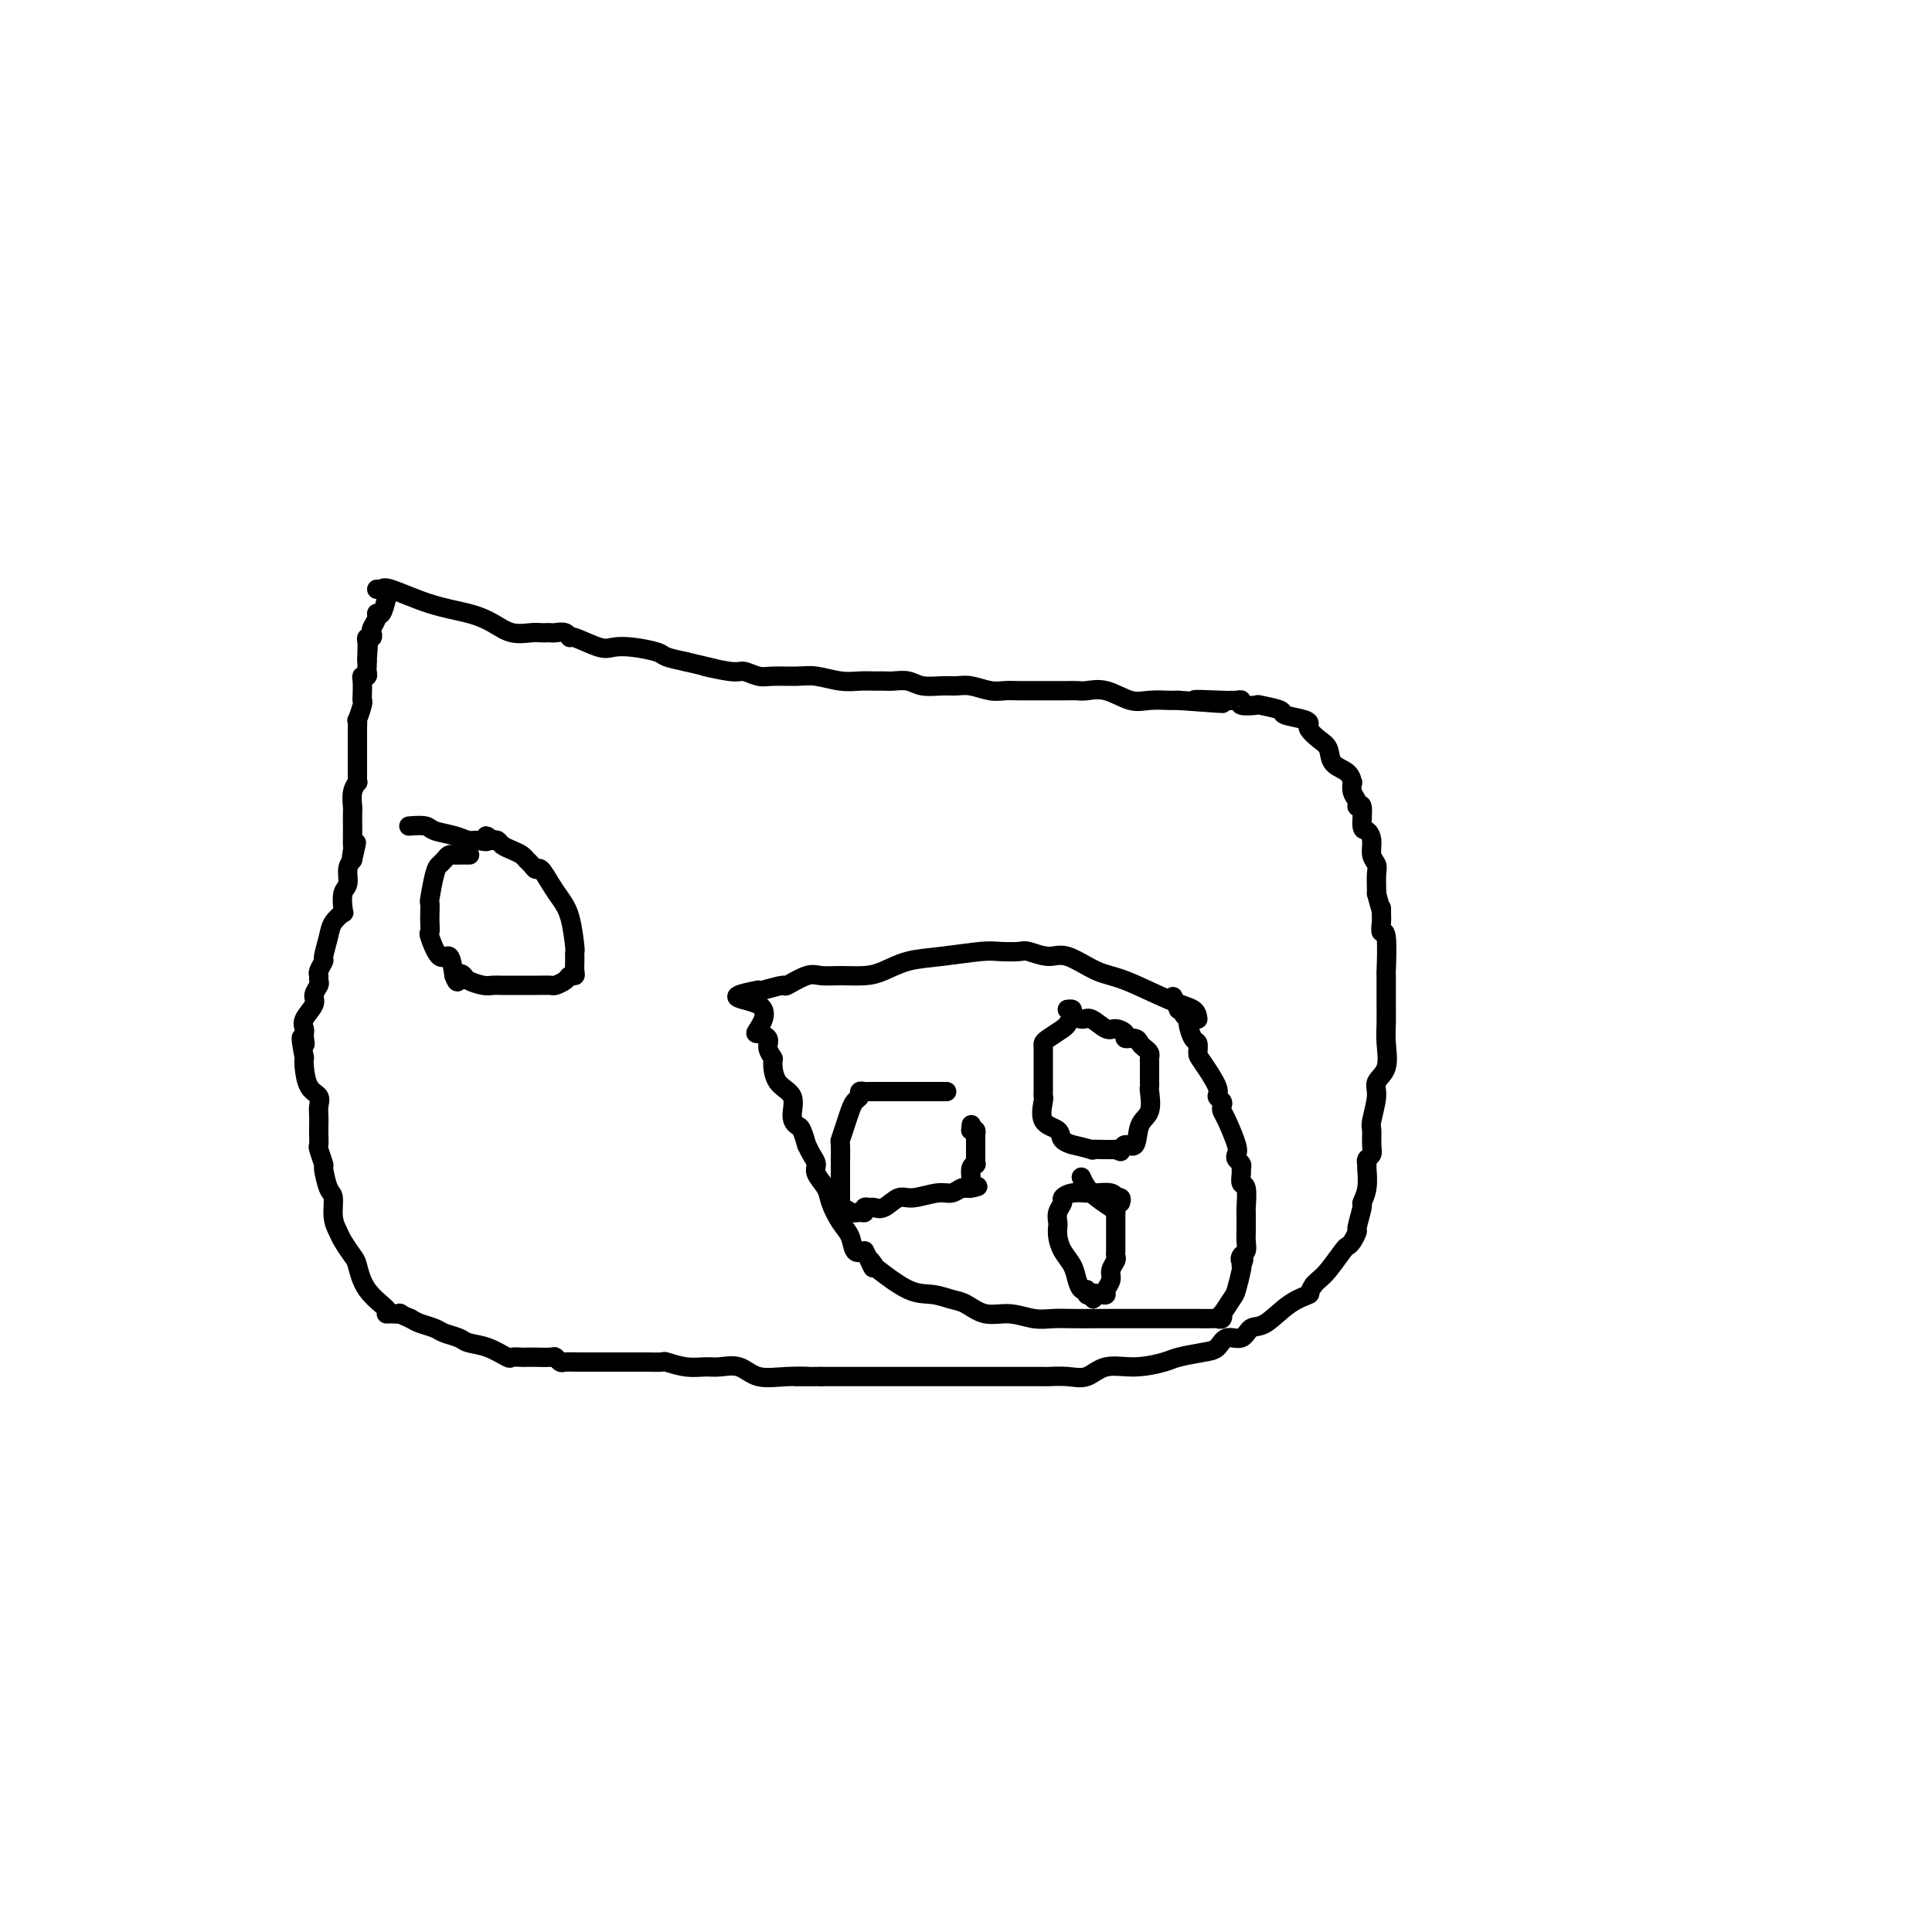 <svg viewBox='0 0 400 400' version='1.1' xmlns='http://www.w3.org/2000/svg' xmlns:xlink='http://www.w3.org/1999/xlink'><g fill='none' stroke='#000000' stroke-width='4' stroke-linecap='round' stroke-linejoin='round'><path d='M78,122c0.383,0.078 0.766,0.156 1,0c0.234,-0.156 0.319,-0.546 2,0c1.681,0.546 4.957,2.027 8,3c3.043,0.973 5.852,1.438 8,2c2.148,0.562 3.636,1.223 5,2c1.364,0.777 2.603,1.672 4,2c1.397,0.328 2.951,0.088 4,0c1.049,-0.088 1.594,-0.025 2,0c0.406,0.025 0.673,0.011 1,0c0.327,-0.011 0.714,-0.019 1,0c0.286,0.019 0.471,0.065 1,0c0.529,-0.065 1.400,-0.242 2,0c0.600,0.242 0.928,0.901 1,1c0.072,0.099 -0.110,-0.363 1,0c1.110,0.363 3.514,1.550 5,2c1.486,0.450 2.056,0.162 3,0c0.944,-0.162 2.263,-0.198 4,0c1.737,0.198 3.891,0.630 5,1c1.109,0.370 1.174,0.677 2,1c0.826,0.323 2.413,0.661 4,1'/><path d='M142,137c10.541,2.482 4.894,1.187 4,1c-0.894,-0.187 2.963,0.735 5,1c2.037,0.265 2.252,-0.126 3,0c0.748,0.126 2.030,0.770 3,1c0.970,0.230 1.628,0.048 3,0c1.372,-0.048 3.460,0.040 5,0c1.540,-0.040 2.534,-0.207 4,0c1.466,0.207 3.403,0.788 5,1c1.597,0.212 2.854,0.056 4,0c1.146,-0.056 2.182,-0.011 3,0c0.818,0.011 1.419,-0.011 2,0c0.581,0.011 1.142,0.056 2,0c0.858,-0.056 2.014,-0.212 3,0c0.986,0.212 1.804,0.793 3,1c1.196,0.207 2.771,0.041 4,0c1.229,-0.041 2.113,0.041 3,0c0.887,-0.041 1.777,-0.207 3,0c1.223,0.207 2.777,0.788 4,1c1.223,0.212 2.113,0.057 3,0c0.887,-0.057 1.771,-0.015 3,0c1.229,0.015 2.803,0.005 4,0c1.197,-0.005 2.016,-0.003 3,0c0.984,0.003 2.132,0.008 3,0c0.868,-0.008 1.455,-0.030 2,0c0.545,0.030 1.046,0.113 2,0c0.954,-0.113 2.360,-0.423 4,0c1.640,0.423 3.514,1.577 5,2c1.486,0.423 2.584,0.113 4,0c1.416,-0.113 3.150,-0.031 4,0c0.850,0.031 0.814,0.009 1,0c0.186,-0.009 0.593,-0.004 1,0'/><path d='M244,145c16.412,1.237 6.441,0.331 4,0c-2.441,-0.331 2.649,-0.085 5,0c2.351,0.085 1.962,0.009 2,0c0.038,-0.009 0.504,0.049 1,0c0.496,-0.049 1.024,-0.206 1,0c-0.024,0.206 -0.599,0.776 0,1c0.599,0.224 2.371,0.101 3,0c0.629,-0.101 0.117,-0.182 1,0c0.883,0.182 3.163,0.625 4,1c0.837,0.375 0.230,0.681 1,1c0.770,0.319 2.918,0.651 4,1c1.082,0.349 1.100,0.716 1,1c-0.100,0.284 -0.318,0.484 0,1c0.318,0.516 1.171,1.348 2,2c0.829,0.652 1.634,1.126 2,2c0.366,0.874 0.293,2.149 1,3c0.707,0.851 2.193,1.278 3,2c0.807,0.722 0.933,1.739 1,2c0.067,0.261 0.074,-0.235 0,0c-0.074,0.235 -0.231,1.202 0,2c0.231,0.798 0.849,1.428 1,2c0.151,0.572 -0.166,1.086 0,1c0.166,-0.086 0.814,-0.774 1,0c0.186,0.774 -0.090,3.009 0,4c0.090,0.991 0.546,0.740 1,1c0.454,0.260 0.906,1.033 1,2c0.094,0.967 -0.171,2.129 0,3c0.171,0.871 0.778,1.450 1,2c0.222,0.550 0.060,1.071 0,2c-0.060,0.929 -0.017,2.265 0,3c0.017,0.735 0.009,0.867 0,1'/><path d='M285,185c1.156,4.509 1.046,3.282 1,3c-0.046,-0.282 -0.026,0.382 0,1c0.026,0.618 0.060,1.190 0,2c-0.060,0.810 -0.212,1.858 0,2c0.212,0.142 0.789,-0.623 1,1c0.211,1.623 0.056,5.633 0,7c-0.056,1.367 -0.013,0.092 0,1c0.013,0.908 -0.004,4.000 0,6c0.004,2.000 0.030,2.907 0,4c-0.030,1.093 -0.117,2.373 0,4c0.117,1.627 0.438,3.600 0,5c-0.438,1.400 -1.634,2.227 -2,3c-0.366,0.773 0.099,1.492 0,3c-0.099,1.508 -0.762,3.804 -1,5c-0.238,1.196 -0.049,1.291 0,2c0.049,0.709 -0.040,2.033 0,3c0.040,0.967 0.208,1.578 0,2c-0.208,0.422 -0.792,0.657 -1,1c-0.208,0.343 -0.041,0.796 0,1c0.041,0.204 -0.046,0.160 0,1c0.046,0.840 0.223,2.563 0,4c-0.223,1.437 -0.847,2.588 -1,3c-0.153,0.412 0.166,0.086 0,1c-0.166,0.914 -0.816,3.068 -1,4c-0.184,0.932 0.099,0.641 0,1c-0.099,0.359 -0.579,1.367 -1,2c-0.421,0.633 -0.781,0.891 -1,1c-0.219,0.109 -0.296,0.071 -1,1c-0.704,0.929 -2.036,2.827 -3,4c-0.964,1.173 -1.561,1.621 -2,2c-0.439,0.379 -0.719,0.690 -1,1'/><path d='M272,266c-1.291,1.787 -0.519,1.755 -1,2c-0.481,0.245 -2.216,0.768 -4,2c-1.784,1.232 -3.619,3.174 -5,4c-1.381,0.826 -2.310,0.536 -3,1c-0.690,0.464 -1.140,1.683 -2,2c-0.860,0.317 -2.128,-0.266 -3,0c-0.872,0.266 -1.347,1.382 -2,2c-0.653,0.618 -1.483,0.738 -3,1c-1.517,0.262 -3.721,0.666 -5,1c-1.279,0.334 -1.632,0.597 -3,1c-1.368,0.403 -3.751,0.945 -6,1c-2.249,0.055 -4.365,-0.378 -6,0c-1.635,0.378 -2.788,1.565 -4,2c-1.212,0.435 -2.484,0.116 -4,0c-1.516,-0.116 -3.276,-0.031 -4,0c-0.724,0.031 -0.412,0.008 -1,0c-0.588,-0.008 -2.075,-0.002 -4,0c-1.925,0.002 -4.288,0.001 -6,0c-1.712,-0.001 -2.771,-0.000 -4,0c-1.229,0.000 -2.627,0.000 -4,0c-1.373,-0.000 -2.723,-0.000 -4,0c-1.277,0.000 -2.483,0.000 -3,0c-0.517,-0.000 -0.347,-0.000 -1,0c-0.653,0.000 -2.131,0.000 -3,0c-0.869,-0.000 -1.131,-0.000 -1,0c0.131,0.000 0.654,0.000 0,0c-0.654,-0.000 -2.485,-0.000 -4,0c-1.515,0.000 -2.716,0.000 -4,0c-1.284,-0.000 -2.653,-0.000 -4,0c-1.347,0.000 -2.674,0.000 -4,0'/><path d='M170,285c-9.029,0.009 -4.103,0.031 -3,0c1.103,-0.031 -1.618,-0.114 -4,0c-2.382,0.114 -4.425,0.424 -6,0c-1.575,-0.424 -2.682,-1.581 -4,-2c-1.318,-0.419 -2.848,-0.098 -4,0c-1.152,0.098 -1.927,-0.026 -3,0c-1.073,0.026 -2.443,0.203 -4,0c-1.557,-0.203 -3.300,-0.786 -4,-1c-0.700,-0.214 -0.356,-0.057 -1,0c-0.644,0.057 -2.276,0.015 -3,0c-0.724,-0.015 -0.541,-0.004 -2,0c-1.459,0.004 -4.562,0.002 -6,0c-1.438,-0.002 -1.212,-0.004 -2,0c-0.788,0.004 -2.590,0.015 -4,0c-1.410,-0.015 -2.428,-0.057 -3,0c-0.572,0.057 -0.698,0.211 -1,0c-0.302,-0.211 -0.782,-0.789 -1,-1c-0.218,-0.211 -0.176,-0.056 -1,0c-0.824,0.056 -2.515,0.015 -3,0c-0.485,-0.015 0.237,-0.002 0,0c-0.237,0.002 -1.434,-0.006 -2,0c-0.566,0.006 -0.501,0.027 -1,0c-0.499,-0.027 -1.560,-0.101 -2,0c-0.440,0.101 -0.257,0.378 -1,0c-0.743,-0.378 -2.410,-1.411 -4,-2c-1.590,-0.589 -3.101,-0.735 -4,-1c-0.899,-0.265 -1.186,-0.648 -2,-1c-0.814,-0.352 -2.156,-0.672 -3,-1c-0.844,-0.328 -1.189,-0.665 -2,-1c-0.811,-0.335 -2.089,-0.667 -3,-1c-0.911,-0.333 -1.456,-0.666 -2,-1'/><path d='M85,273c-3.446,-1.463 -2.061,-1.120 -2,-1c0.061,0.120 -1.202,0.018 -2,0c-0.798,-0.018 -1.130,0.046 -1,0c0.130,-0.046 0.722,-0.204 0,-1c-0.722,-0.796 -2.756,-2.229 -4,-4c-1.244,-1.771 -1.696,-3.880 -2,-5c-0.304,-1.120 -0.459,-1.253 -1,-2c-0.541,-0.747 -1.468,-2.109 -2,-3c-0.532,-0.891 -0.668,-1.311 -1,-2c-0.332,-0.689 -0.858,-1.646 -1,-3c-0.142,-1.354 0.102,-3.106 0,-4c-0.102,-0.894 -0.549,-0.932 -1,-2c-0.451,-1.068 -0.905,-3.168 -1,-4c-0.095,-0.832 0.171,-0.397 0,-1c-0.171,-0.603 -0.778,-2.245 -1,-3c-0.222,-0.755 -0.060,-0.625 0,-1c0.060,-0.375 0.018,-1.256 0,-2c-0.018,-0.744 -0.011,-1.352 0,-2c0.011,-0.648 0.027,-1.336 0,-2c-0.027,-0.664 -0.099,-1.305 0,-2c0.099,-0.695 0.367,-1.444 0,-2c-0.367,-0.556 -1.368,-0.919 -2,-2c-0.632,-1.081 -0.895,-2.880 -1,-4c-0.105,-1.120 -0.053,-1.560 0,-2'/><path d='M63,219c-1.237,-6.494 -0.331,-3.728 0,-3c0.331,0.728 0.087,-0.580 0,-1c-0.087,-0.420 -0.015,0.050 0,0c0.015,-0.050 -0.025,-0.618 0,-1c0.025,-0.382 0.116,-0.578 0,-1c-0.116,-0.422 -0.437,-1.068 0,-2c0.437,-0.932 1.634,-2.148 2,-3c0.366,-0.852 -0.099,-1.340 0,-2c0.099,-0.660 0.763,-1.491 1,-2c0.237,-0.509 0.049,-0.697 0,-1c-0.049,-0.303 0.043,-0.721 0,-1c-0.043,-0.279 -0.220,-0.420 0,-1c0.220,-0.580 0.837,-1.599 1,-2c0.163,-0.401 -0.128,-0.183 0,-1c0.128,-0.817 0.675,-2.668 1,-4c0.325,-1.332 0.427,-2.144 1,-3c0.573,-0.856 1.617,-1.756 2,-2c0.383,-0.244 0.107,0.168 0,0c-0.107,-0.168 -0.043,-0.916 0,-1c0.043,-0.084 0.067,0.497 0,0c-0.067,-0.497 -0.224,-2.071 0,-3c0.224,-0.929 0.830,-1.212 1,-2c0.170,-0.788 -0.094,-2.082 0,-3c0.094,-0.918 0.547,-1.459 1,-2'/><path d='M73,178c1.547,-6.518 0.415,-2.311 0,-1c-0.415,1.311 -0.111,-0.272 0,-1c0.111,-0.728 0.030,-0.599 0,-1c-0.030,-0.401 -0.009,-1.332 0,-2c0.009,-0.668 0.006,-1.073 0,-2c-0.006,-0.927 -0.016,-2.377 0,-3c0.016,-0.623 0.057,-0.419 0,-1c-0.057,-0.581 -0.211,-1.947 0,-3c0.211,-1.053 0.789,-1.792 1,-2c0.211,-0.208 0.057,0.117 0,0c-0.057,-0.117 -0.015,-0.674 0,-1c0.015,-0.326 0.004,-0.420 0,-1c-0.004,-0.580 -0.001,-1.647 0,-2c0.001,-0.353 0.000,0.008 0,0c-0.000,-0.008 -0.000,-0.386 0,-1c0.000,-0.614 0.000,-1.465 0,-2c-0.000,-0.535 -0.001,-0.753 0,-1c0.001,-0.247 0.004,-0.521 0,-1c-0.004,-0.479 -0.015,-1.161 0,-2c0.015,-0.839 0.057,-1.833 0,-2c-0.057,-0.167 -0.211,0.495 0,0c0.211,-0.495 0.788,-2.147 1,-3c0.212,-0.853 0.061,-0.907 0,-1c-0.061,-0.093 -0.030,-0.224 0,-1c0.030,-0.776 0.061,-2.197 0,-3c-0.061,-0.803 -0.212,-0.989 0,-1c0.212,-0.011 0.789,0.152 1,0c0.211,-0.152 0.057,-0.618 0,-1c-0.057,-0.382 -0.016,-0.681 0,-1c0.016,-0.319 0.008,-0.660 0,-1'/><path d='M76,137c0.464,-6.522 0.123,-2.326 0,-1c-0.123,1.326 -0.029,-0.218 0,-1c0.029,-0.782 -0.006,-0.801 0,-1c0.006,-0.199 0.053,-0.577 0,-1c-0.053,-0.423 -0.206,-0.890 0,-1c0.206,-0.110 0.773,0.138 1,0c0.227,-0.138 0.116,-0.661 0,-1c-0.116,-0.339 -0.238,-0.494 0,-1c0.238,-0.506 0.834,-1.361 1,-2c0.166,-0.639 -0.099,-1.061 0,-1c0.099,0.061 0.563,0.604 1,0c0.437,-0.604 0.849,-2.355 1,-3c0.151,-0.645 0.043,-0.184 0,0c-0.043,0.184 -0.022,0.092 0,0'/><path d='M248,211c-0.092,-0.731 -0.184,-1.461 -1,-2c-0.816,-0.539 -2.356,-0.886 -5,-2c-2.644,-1.114 -6.393,-2.996 -9,-4c-2.607,-1.004 -4.072,-1.131 -6,-2c-1.928,-0.869 -4.319,-2.481 -6,-3c-1.681,-0.519 -2.651,0.056 -4,0c-1.349,-0.056 -3.075,-0.744 -4,-1c-0.925,-0.256 -1.047,-0.081 -2,0c-0.953,0.081 -2.737,0.067 -4,0c-1.263,-0.067 -2.006,-0.186 -4,0c-1.994,0.186 -5.239,0.677 -8,1c-2.761,0.323 -5.036,0.480 -7,1c-1.964,0.520 -3.616,1.405 -5,2c-1.384,0.595 -2.501,0.899 -4,1c-1.499,0.101 -3.379,-0.002 -5,0c-1.621,0.002 -2.984,0.109 -4,0c-1.016,-0.109 -1.684,-0.435 -3,0c-1.316,0.435 -3.281,1.632 -4,2c-0.719,0.368 -0.194,-0.093 -1,0c-0.806,0.093 -2.945,0.741 -4,1c-1.055,0.259 -1.028,0.130 -1,0'/><path d='M157,205c-8.672,1.627 -2.353,1.695 0,3c2.353,1.305 0.739,3.846 0,5c-0.739,1.154 -0.605,0.922 0,1c0.605,0.078 1.679,0.465 2,1c0.321,0.535 -0.113,1.219 0,2c0.113,0.781 0.772,1.658 1,2c0.228,0.342 0.026,0.148 0,1c-0.026,0.852 0.125,2.751 1,4c0.875,1.249 2.473,1.849 3,3c0.527,1.151 -0.017,2.853 0,4c0.017,1.147 0.596,1.739 1,2c0.404,0.261 0.634,0.192 1,1c0.366,0.808 0.867,2.495 1,3c0.133,0.505 -0.101,-0.171 0,0c0.101,0.171 0.537,1.188 1,2c0.463,0.812 0.953,1.418 1,2c0.047,0.582 -0.348,1.141 0,2c0.348,0.859 1.440,2.017 2,3c0.560,0.983 0.586,1.791 1,3c0.414,1.209 1.214,2.819 2,4c0.786,1.181 1.558,1.933 2,3c0.442,1.067 0.555,2.448 1,3c0.445,0.552 1.223,0.276 2,0'/><path d='M179,259c2.945,5.807 1.309,2.823 1,2c-0.309,-0.823 0.711,0.515 1,1c0.289,0.485 -0.153,0.118 1,1c1.153,0.882 3.900,3.015 6,4c2.100,0.985 3.554,0.823 5,1c1.446,0.177 2.882,0.692 4,1c1.118,0.308 1.916,0.408 3,1c1.084,0.592 2.455,1.675 4,2c1.545,0.325 3.263,-0.109 5,0c1.737,0.109 3.494,0.761 5,1c1.506,0.239 2.762,0.064 4,0c1.238,-0.064 2.458,-0.017 4,0c1.542,0.017 3.407,0.005 5,0c1.593,-0.005 2.913,-0.001 4,0c1.087,0.001 1.940,0.000 4,0c2.060,-0.000 5.327,-0.000 7,0c1.673,0.000 1.751,0.000 2,0c0.249,-0.000 0.668,-0.000 1,0c0.332,0.000 0.576,0.001 1,0c0.424,-0.001 1.028,-0.005 2,0c0.972,0.005 2.311,0.018 3,0c0.689,-0.018 0.727,-0.068 1,0c0.273,0.068 0.780,0.253 1,0c0.220,-0.253 0.154,-0.943 0,-1c-0.154,-0.057 -0.395,0.521 0,0c0.395,-0.521 1.425,-2.140 2,-3c0.575,-0.860 0.693,-0.962 1,-2c0.307,-1.038 0.802,-3.011 1,-4c0.198,-0.989 0.099,-0.995 0,-1'/><path d='M257,262c0.944,-1.877 0.306,-1.069 0,-1c-0.306,0.069 -0.278,-0.600 0,-1c0.278,-0.400 0.807,-0.532 1,-1c0.193,-0.468 0.052,-1.274 0,-2c-0.052,-0.726 -0.013,-1.372 0,-2c0.013,-0.628 -0.000,-1.238 0,-2c0.000,-0.762 0.014,-1.675 0,-2c-0.014,-0.325 -0.057,-0.062 0,-1c0.057,-0.938 0.212,-3.077 0,-4c-0.212,-0.923 -0.793,-0.628 -1,-1c-0.207,-0.372 -0.042,-1.409 0,-2c0.042,-0.591 -0.040,-0.736 0,-1c0.040,-0.264 0.200,-0.648 0,-1c-0.200,-0.352 -0.761,-0.672 -1,-1c-0.239,-0.328 -0.155,-0.665 0,-1c0.155,-0.335 0.383,-0.667 0,-2c-0.383,-1.333 -1.375,-3.667 -2,-5c-0.625,-1.333 -0.883,-1.667 -1,-2c-0.117,-0.333 -0.094,-0.667 0,-1c0.094,-0.333 0.260,-0.665 0,-1c-0.260,-0.335 -0.945,-0.671 -1,-1c-0.055,-0.329 0.518,-0.649 0,-2c-0.518,-1.351 -2.129,-3.731 -3,-5c-0.871,-1.269 -1.003,-1.425 -1,-2c0.003,-0.575 0.140,-1.568 0,-2c-0.140,-0.432 -0.559,-0.301 -1,-1c-0.441,-0.699 -0.906,-2.226 -1,-3c-0.094,-0.774 0.181,-0.795 0,-1c-0.181,-0.205 -0.818,-0.594 -1,-1c-0.182,-0.406 0.091,-0.830 0,-1c-0.091,-0.170 -0.545,-0.085 -1,0'/><path d='M244,209c-2.000,-4.667 -1.000,-2.333 0,0'/><path d='M221,212c-0.113,0.223 -0.226,0.446 -1,1c-0.774,0.554 -2.207,1.437 -3,2c-0.793,0.563 -0.944,0.804 -1,1c-0.056,0.196 -0.015,0.346 0,1c0.015,0.654 0.004,1.811 0,3c-0.004,1.189 -0.000,2.410 0,3c0.000,0.590 -0.003,0.550 0,1c0.003,0.450 0.012,1.391 0,2c-0.012,0.609 -0.044,0.888 0,1c0.044,0.112 0.164,0.059 0,1c-0.164,0.941 -0.612,2.878 0,4c0.612,1.122 2.285,1.429 3,2c0.715,0.571 0.472,1.407 1,2c0.528,0.593 1.825,0.944 2,1c0.175,0.056 -0.774,-0.181 0,0c0.774,0.181 3.269,0.780 4,1c0.731,0.220 -0.303,0.059 0,0c0.303,-0.059 1.944,-0.017 3,0c1.056,0.017 1.528,0.008 2,0'/><path d='M231,238c2.268,0.908 0.438,0.178 0,0c-0.438,-0.178 0.517,0.197 1,0c0.483,-0.197 0.494,-0.967 1,-1c0.506,-0.033 1.509,0.671 2,0c0.491,-0.671 0.471,-2.718 1,-4c0.529,-1.282 1.606,-1.799 2,-3c0.394,-1.201 0.106,-3.085 0,-4c-0.106,-0.915 -0.029,-0.861 0,-1c0.029,-0.139 0.008,-0.471 0,-1c-0.008,-0.529 -0.005,-1.255 0,-2c0.005,-0.745 0.012,-1.509 0,-2c-0.012,-0.491 -0.043,-0.710 0,-1c0.043,-0.290 0.161,-0.651 0,-1c-0.161,-0.349 -0.602,-0.684 -1,-1c-0.398,-0.316 -0.754,-0.611 -1,-1c-0.246,-0.389 -0.382,-0.873 -1,-1c-0.618,-0.127 -1.716,0.102 -2,0c-0.284,-0.102 0.248,-0.534 0,-1c-0.248,-0.466 -1.276,-0.965 -2,-1c-0.724,-0.035 -1.146,0.393 -2,0c-0.854,-0.393 -2.142,-1.608 -3,-2c-0.858,-0.392 -1.288,0.039 -2,0c-0.712,-0.039 -1.706,-0.546 -2,-1c-0.294,-0.454 0.113,-0.853 0,-1c-0.113,-0.147 -0.747,-0.042 -1,0c-0.253,0.042 -0.127,0.021 0,0'/><path d='M221,209c0.000,0.000 0.100,0.100 0.1,0.1'/><path d='M196,226c-0.311,0.000 -0.622,0.000 -1,0c-0.378,-0.000 -0.822,-0.000 -2,0c-1.178,0.000 -3.089,0.000 -4,0c-0.911,-0.000 -0.823,-0.001 -2,0c-1.177,0.001 -3.621,0.003 -5,0c-1.379,-0.003 -1.693,-0.013 -2,0c-0.307,0.013 -0.607,0.047 -1,0c-0.393,-0.047 -0.879,-0.176 -1,0c-0.121,0.176 0.121,0.657 0,1c-0.121,0.343 -0.607,0.547 -1,1c-0.393,0.453 -0.694,1.155 -1,2c-0.306,0.845 -0.618,1.832 -1,3c-0.382,1.168 -0.834,2.517 -1,3c-0.166,0.483 -0.044,0.102 0,1c0.044,0.898 0.012,3.077 0,4c-0.012,0.923 -0.003,0.590 0,1c0.003,0.410 0.001,1.564 0,3c-0.001,1.436 -0.000,3.156 0,4c0.000,0.844 0.000,0.813 0,1c-0.000,0.187 -0.000,0.594 0,1'/><path d='M174,251c-0.270,3.557 0.554,0.949 1,0c0.446,-0.949 0.515,-0.240 1,0c0.485,0.240 1.386,0.011 2,0c0.614,-0.011 0.940,0.195 1,0c0.060,-0.195 -0.146,-0.792 0,-1c0.146,-0.208 0.645,-0.026 1,0c0.355,0.026 0.567,-0.102 1,0c0.433,0.102 1.089,0.435 2,0c0.911,-0.435 2.079,-1.637 3,-2c0.921,-0.363 1.595,0.113 3,0c1.405,-0.113 3.542,-0.814 5,-1c1.458,-0.186 2.239,0.142 3,0c0.761,-0.142 1.503,-0.755 2,-1c0.497,-0.245 0.748,-0.123 1,0'/><path d='M200,246c4.244,-0.757 1.855,-0.149 1,0c-0.855,0.149 -0.177,-0.159 0,-1c0.177,-0.841 -0.149,-2.213 0,-3c0.149,-0.787 0.772,-0.989 1,-1c0.228,-0.011 0.061,0.170 0,0c-0.061,-0.170 -0.016,-0.690 0,-1c0.016,-0.310 0.004,-0.412 0,-1c-0.004,-0.588 -0.000,-1.664 0,-2c0.000,-0.336 -0.003,0.067 0,0c0.003,-0.067 0.011,-0.606 0,-1c-0.011,-0.394 -0.041,-0.645 0,-1c0.041,-0.355 0.155,-0.816 0,-1c-0.155,-0.184 -0.577,-0.092 -1,0'/><path d='M201,234c0.167,-2.000 0.083,-1.000 0,0'/><path d='M232,249c0.115,-0.415 0.231,-0.829 0,-1c-0.231,-0.171 -0.808,-0.098 -1,0c-0.192,0.098 -0.000,0.223 0,0c0.000,-0.223 -0.191,-0.793 -1,-1c-0.809,-0.207 -2.235,-0.052 -3,0c-0.765,0.052 -0.869,0.002 -1,0c-0.131,-0.002 -0.287,0.044 -1,0c-0.713,-0.044 -1.981,-0.177 -3,0c-1.019,0.177 -1.790,0.663 -2,1c-0.210,0.337 0.139,0.526 0,1c-0.139,0.474 -0.767,1.232 -1,2c-0.233,0.768 -0.070,1.545 0,2c0.070,0.455 0.046,0.586 0,1c-0.046,0.414 -0.115,1.110 0,2c0.115,0.890 0.413,1.975 1,3c0.587,1.025 1.463,1.991 2,3c0.537,1.009 0.735,2.060 1,3c0.265,0.940 0.597,1.767 1,2c0.403,0.233 0.878,-0.130 1,0c0.122,0.130 -0.108,0.751 0,1c0.108,0.249 0.554,0.124 1,0'/><path d='M226,268c0.979,1.859 -0.073,0.506 0,0c0.073,-0.506 1.273,-0.166 2,0c0.727,0.166 0.983,0.157 1,0c0.017,-0.157 -0.206,-0.461 0,-1c0.206,-0.539 0.840,-1.311 1,-2c0.160,-0.689 -0.153,-1.293 0,-2c0.153,-0.707 0.773,-1.515 1,-2c0.227,-0.485 0.061,-0.646 0,-1c-0.061,-0.354 -0.016,-0.902 0,-1c0.016,-0.098 0.004,0.256 0,0c-0.004,-0.256 -0.001,-1.120 0,-2c0.001,-0.880 0.000,-1.777 0,-2c-0.000,-0.223 -0.000,0.229 0,0c0.000,-0.229 0.000,-1.139 0,-2c-0.000,-0.861 -0.000,-1.675 0,-2c0.000,-0.325 0.000,-0.163 0,0'/><path d='M231,251c-0.030,-0.173 -0.060,-0.345 -1,-1c-0.940,-0.655 -2.792,-1.792 -4,-3c-1.208,-1.208 -1.774,-2.488 -2,-3c-0.226,-0.512 -0.113,-0.256 0,0'/><path d='M97,177c0.203,0.002 0.405,0.003 0,0c-0.405,-0.003 -1.418,-0.012 -2,0c-0.582,0.012 -0.733,0.044 -1,0c-0.267,-0.044 -0.650,-0.165 -1,0c-0.350,0.165 -0.668,0.617 -1,1c-0.332,0.383 -0.677,0.697 -1,1c-0.323,0.303 -0.622,0.594 -1,2c-0.378,1.406 -0.833,3.925 -1,5c-0.167,1.075 -0.046,0.704 0,1c0.046,0.296 0.018,1.258 0,2c-0.018,0.742 -0.026,1.264 0,2c0.026,0.736 0.087,1.686 0,2c-0.087,0.314 -0.322,-0.009 0,1c0.322,1.009 1.202,3.348 2,4c0.798,0.652 1.514,-0.385 2,0c0.486,0.385 0.743,2.193 1,4'/><path d='M94,202c0.944,2.487 0.805,0.705 1,0c0.195,-0.705 0.723,-0.332 1,0c0.277,0.332 0.303,0.625 1,1c0.697,0.375 2.066,0.833 3,1c0.934,0.167 1.434,0.045 2,0c0.566,-0.045 1.197,-0.011 2,0c0.803,0.011 1.777,0.000 3,0c1.223,-0.000 2.695,0.010 4,0c1.305,-0.010 2.445,-0.041 3,0c0.555,0.041 0.527,0.153 1,0c0.473,-0.153 1.447,-0.570 2,-1c0.553,-0.430 0.684,-0.874 1,-1c0.316,-0.126 0.817,0.067 1,0c0.183,-0.067 0.050,-0.395 0,-1c-0.050,-0.605 -0.015,-1.488 0,-2c0.015,-0.512 0.012,-0.654 0,-1c-0.012,-0.346 -0.033,-0.896 0,-1c0.033,-0.104 0.121,0.237 0,-1c-0.121,-1.237 -0.452,-4.054 -1,-6c-0.548,-1.946 -1.313,-3.022 -2,-4c-0.687,-0.978 -1.298,-1.859 -2,-3c-0.702,-1.141 -1.497,-2.543 -2,-3c-0.503,-0.457 -0.715,0.032 -1,0c-0.285,-0.032 -0.643,-0.586 -1,-1c-0.357,-0.414 -0.711,-0.689 -1,-1c-0.289,-0.311 -0.511,-0.658 -1,-1c-0.489,-0.342 -1.244,-0.679 -2,-1c-0.756,-0.321 -1.511,-0.625 -2,-1c-0.489,-0.375 -0.711,-0.821 -1,-1c-0.289,-0.179 -0.644,-0.089 -1,0'/><path d='M102,174c-2.295,-1.853 -1.031,-0.485 -1,0c0.031,0.485 -1.169,0.088 -2,0c-0.831,-0.088 -1.291,0.134 -2,0c-0.709,-0.134 -1.665,-0.624 -3,-1c-1.335,-0.376 -3.049,-0.637 -4,-1c-0.951,-0.363 -1.141,-0.829 -2,-1c-0.859,-0.171 -2.388,-0.049 -3,0c-0.612,0.049 -0.306,0.024 0,0'/></g>
</svg>